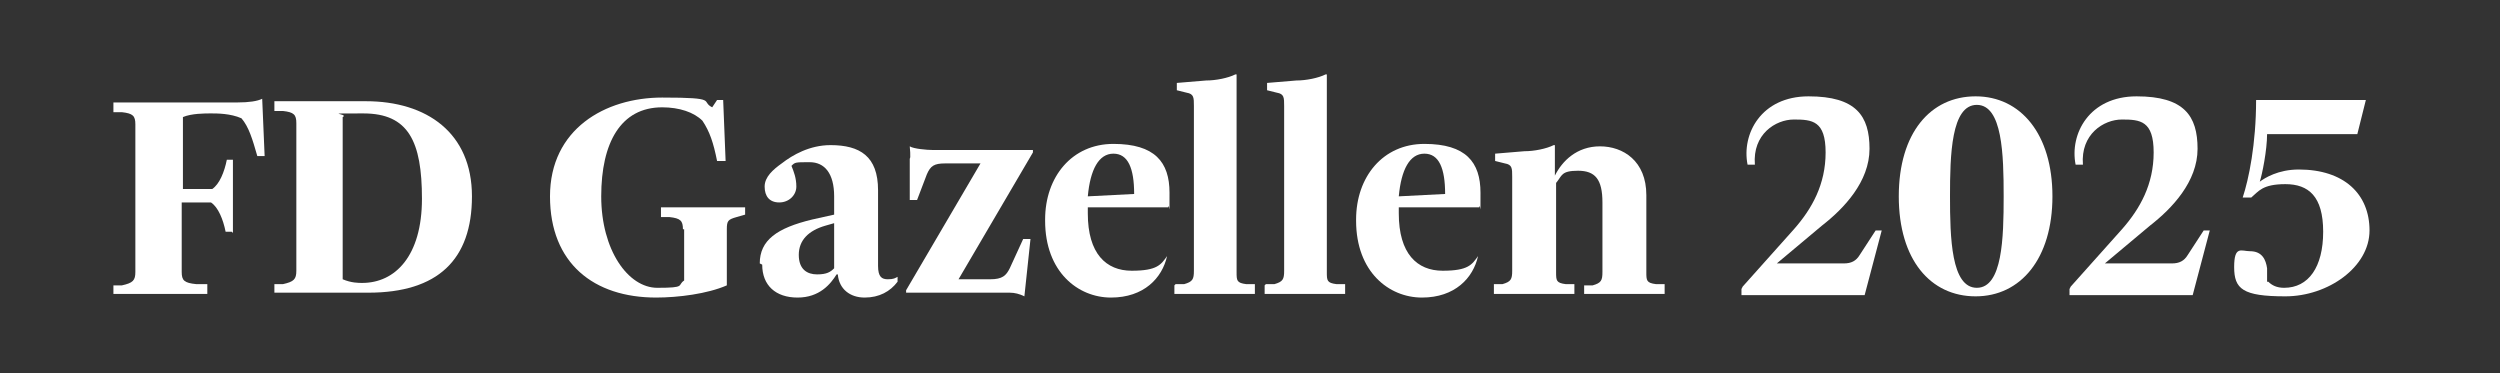 <?xml version="1.0" encoding="UTF-8"?>
<svg id="Layer_1" xmlns="http://www.w3.org/2000/svg" version="1.1" viewBox="0 0 205 30.6">
  <rect x="0" y="0" width="205" height="30.6" fill="#333333" stroke="none"/>
  <!-- Generator: Adobe Illustrator 29.5.1, SVG Export Plug-In . SVG Version: 2.1.0 Build 141)  -->
  <defs>
    <style>
      .st0 {
        fill: #fff;
      }
    </style>
  </defs>
  <path class="st0" d="M19,19h-.5c-.2-1-.6-2-1.2-2.4h-2.4v5.7c0,.7.2.9,1.2,1h.9v.8h-7.7v-.7h.7c.9-.2,1.1-.4,1.1-1.1v-12.1c0-.7-.2-.9-1.1-1h-.7v-.8h10.2c.9,0,1.6-.1,2-.3l.2,4.7h-.6c-.4-1.4-.7-2.4-1.3-3.1-.9-.4-2-.4-2.5-.4s-1.6,0-2.3.3v5.9h2.4c.6-.4,1-1.4,1.2-2.4h.5v6h0Z"/>
  <path class="st0" d="M22.5,24v-.7h.7c.9-.2,1.1-.4,1.1-1.1v-12.1c0-.7-.2-.9-1.1-1h-.7v-.8h7.5c5,0,8.7,2.6,8.7,7.8s-2.8,7.9-8.5,7.9h-7.7ZM28.1,9.5v13.4c.7.3,1.3.3,1.6.3,2.7,0,4.9-2.2,4.9-6.9s-1.1-7-4.8-7-1.1,0-1.7.3h0Z"/>
  <path class="st0" d="M56,18.8c0-.7-.2-.9-1.1-1h-.7v-.8h6.9v.6l-.7.2c-.7.2-.8.3-.8,1v4.6c-1.6.7-4,1-5.8,1-5.1,0-8.7-2.8-8.7-8.3s4.5-8.1,9.2-8.1,3.1.3,4.1.8l.4-.6h.5l.2,5h-.7c-.3-1.5-.6-2.4-1.2-3.3-.7-.7-1.9-1.1-3.3-1.1-3.4,0-5,2.9-5,7.3s2.2,7.5,4.6,7.5,1.6-.2,2.2-.6v-4.2h0Z"/>
  <path class="st0" d="M62.3,21.6c0-1.9,1.4-2.9,4.3-3.6l1.8-.4v-1.5c0-1.9-.8-2.8-2-2.8s-1.2,0-1.5.3c.2.5.4,1,.4,1.7s-.6,1.3-1.4,1.3-1.2-.5-1.2-1.3.7-1.4,1.4-1.9c.9-.7,2.3-1.5,4-1.5,2.4,0,3.9.9,3.9,3.7v6.2c0,.9.3,1.1.8,1.1s.6-.1.8-.2v.4c-.6.8-1.5,1.3-2.7,1.3s-2.1-.7-2.2-1.9h-.1c-.5.8-1.4,1.9-3.2,1.9s-2.9-1-2.9-2.7h0ZM68.4,22.1v-3.8l-.7.2c-1.4.4-2.2,1.2-2.2,2.4s.7,1.6,1.5,1.6,1.1-.2,1.4-.5Z"/>
  <path class="st0" d="M82.8,24h-8.5v-.2l6.1-10.4h-2.9c-.9,0-1.2.2-1.5.9l-.8,2.1h-.6v-3.4c.1,0,0-1,0-1,.3.2,1.4.3,1.9.3h8.2v.2l-6.1,10.4h2.6c1,0,1.3-.3,1.6-.9l1.1-2.4h.6l-.5,4.7c-.4-.2-.8-.3-1.2-.3h0Z"/>
  <path class="st0" d="M85.7,18c0-3.5,2.2-6.2,5.6-6.2s4.6,1.5,4.6,4,0,.7-.1,1.2h-6.6c0-.1,0,.5,0,.5,0,3.3,1.5,4.7,3.6,4.7s2.4-.5,2.9-1.2c-.4,1.8-1.9,3.4-4.6,3.4s-5.4-2.1-5.4-6.3ZM93,15.9c0-2.1-.5-3.3-1.7-3.3s-1.9,1.3-2.1,3.5l3.9-.2Z"/>
  <path class="st0" d="M96.4,23.3h.7c.7-.2.8-.4.8-1.1v-13.5c0-.7,0-1-.6-1.1l-.8-.2v-.6l2.4-.2c.8,0,1.8-.2,2.4-.5h.1v16.2c0,.7,0,.9.8,1h.7v.8h-6.6v-.7h0Z"/>
  <path class="st0" d="M103.8,23.3h.7c.7-.2.8-.4.8-1.1v-13.5c0-.7,0-1-.6-1.1l-.8-.2v-.6l2.4-.2c.8,0,1.8-.2,2.4-.5h.1v16.2c0,.7,0,.9.8,1h.7v.8h-6.6v-.7h0Z"/>
  <path class="st0" d="M111.2,18c0-3.5,2.2-6.2,5.6-6.2s4.6,1.5,4.6,4,0,.7-.1,1.2h-6.6c0-.1,0,.5,0,.5,0,3.3,1.5,4.7,3.6,4.7s2.4-.5,2.9-1.2c-.4,1.8-1.9,3.4-4.6,3.4s-5.4-2.1-5.4-6.3h0ZM118.5,15.9c0-2.1-.5-3.3-1.7-3.3s-1.9,1.3-2.1,3.5l3.9-.2h0Z"/>
  <path class="st0" d="M122.5,23.3h.7c.7-.2.8-.4.8-1.1v-7.7c0-.7,0-1-.6-1.1l-.8-.2v-.6l2.4-.2c.8,0,1.8-.2,2.4-.5h.1v2.5c.6-1.2,1.8-2.4,3.7-2.4s3.8,1.2,3.8,4v6.3c0,.7,0,.9.8,1h.7v.8h-6.6v-.7h.7c.7-.2.8-.4.8-1.1v-5.7c0-1.9-.6-2.6-2-2.6s-1.3.4-1.8,1v7.3c0,.7,0,.9.8,1h.7v.8h-6.6v-.7h0Z"/>
  <path class="st0" d="M142.9,23.5l4.2-4.7c1.5-1.7,2.6-3.7,2.6-6.3s-1.1-2.7-2.6-2.7-3.4,1.2-3.2,3.7h-.6c-.5-2.5,1.1-5.6,5-5.6s5,1.6,5,4.3-2.1,4.9-3.9,6.3l-3.7,3.1h5.5c.6,0,1-.2,1.3-.7l1.3-2h.5l-1.4,5.3h-10.1v-.5h0Z"/>
  <path class="st0" d="M155.7,16.1c0-5.2,2.6-8.2,6.3-8.2s6.3,3.1,6.3,8.2-2.6,8.2-6.3,8.2-6.3-3-6.3-8.2ZM164.3,16.1c0-3.4-.1-7.5-2.2-7.5s-2.2,4.1-2.2,7.5.1,7.5,2.2,7.5,2.2-4.1,2.2-7.5Z"/>
  <path class="st0" d="M169.8,23.5l4.2-4.7c1.5-1.7,2.6-3.7,2.6-6.3s-1.1-2.7-2.6-2.7-3.4,1.2-3.2,3.7h-.6c-.5-2.5,1.1-5.6,5-5.6s5,1.6,5,4.3-2.1,4.9-3.9,6.3l-3.7,3.1h5.5c.6,0,1-.2,1.3-.7l1.3-2h.5l-1.4,5.3h-10.1v-.5h0Z"/>
  <path class="st0" d="M186,23.1c.3.3.7.5,1.3.5,2,0,3.2-1.7,3.2-4.6s-1.2-3.9-3.1-3.9-2.2.6-2.8,1.1h-.7c.5-1.5,1.1-4.4,1.1-8h9l-.7,2.8h-7.4c0,1.3-.4,3.3-.6,3.9.4-.3,1.5-1,3.2-1,3.7,0,5.8,2,5.8,5s-3.4,5.4-6.9,5.4-4.2-.6-4.2-2.4.6-1.3,1.3-1.3c1,0,1.3.7,1.4,1.4v1.1q.1,0,.1,0Z"/>
</svg>